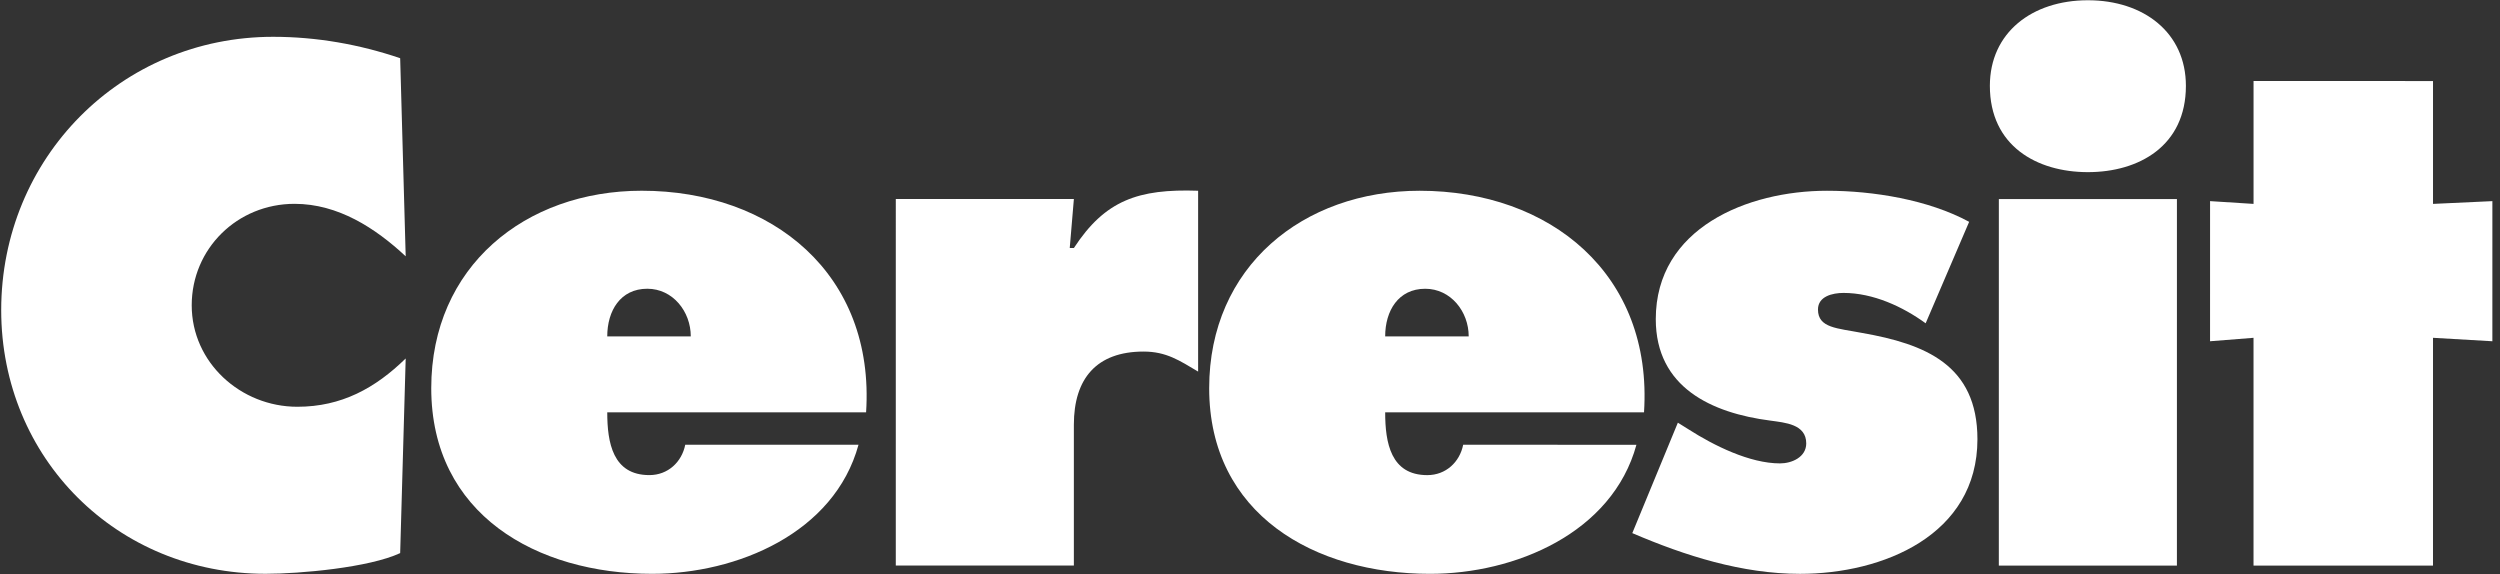<svg width="222" height="51" viewBox="0 0 222 51" version="1.1" xmlns="http://www.w3.org/2000/svg" xmlns:xlink="http://www.w3.org/1999/xlink" xml:space="preserve" style="fill-rule:evenodd;clip-rule:evenodd;stroke-linejoin:round;stroke-miterlimit:2;"><rect x="0" y="0" width="222" height="51" fill="#333333" stroke="none"/><g><path d="M36.025,22.759c-2.697,-2.512 -6.007,-4.659 -9.868,-4.659c-5.087,-0 -9.133,3.984 -9.133,9.011c0,5.086 4.352,9.009 9.377,9.009c3.923,-0 6.926,-1.654 9.624,-4.289l-0.49,17.284c-2.76,1.287 -8.888,1.838 -11.953,1.838c-13.179,-0 -23.475,-10.236 -23.475,-23.414c0.001,-13.484 10.604,-24.272 24.15,-24.271c3.862,-0 7.662,0.674 11.278,1.9l0.49,17.591Z" style="fill:#fff;fill-rule:nonzero;"/><path d="M53.924,36.612c-0,2.697 0.49,5.577 3.739,5.577c1.655,-0 2.88,-1.164 3.187,-2.697l15.385,0.002c-2.145,7.845 -10.788,11.461 -18.327,11.461c-10.236,-0 -19.614,-5.272 -19.613,-16.489c-0,-10.787 8.336,-17.53 18.694,-17.529c11.585,-0 20.718,7.417 19.92,19.675l-22.985,-0Zm7.417,-6.742c-0,-2.206 -1.594,-4.23 -3.861,-4.23c-2.39,-0 -3.556,1.962 -3.556,4.23l7.417,-0Z" style="fill:#fff;fill-rule:nonzero;"/><path d="M106.393,32.997c-1.655,-0.981 -2.82,-1.777 -4.842,-1.778c-4.168,0 -6.192,2.39 -6.192,6.497l-0,12.504l-15.813,0l0.001,-32.547l15.813,0l-0.367,4.352l0.367,0c2.759,-4.229 5.701,-5.271 11.033,-5.087l-0,16.059Z" style="fill:#fff;fill-rule:nonzero;"/><path d="M123.004,36.614c0,2.697 0.49,5.577 3.739,5.577c1.656,-0 2.881,-1.164 3.187,-2.697l15.385,0.002c-2.146,7.845 -10.789,11.461 -18.328,11.46c-10.235,-0 -19.612,-5.271 -19.612,-16.488c0,-10.788 8.337,-17.53 18.695,-17.529c11.584,-0 20.715,7.417 19.919,19.676l-22.985,-0.001Zm7.417,-6.743c0,-2.206 -1.594,-4.229 -3.861,-4.229c-2.391,-0 -3.556,1.962 -3.556,4.229l7.417,-0Z" style="fill:#fff;fill-rule:nonzero;"/><path d="M148.994,37.534l0.981,0.613c2.207,1.41 5.394,3.003 8.09,3.003c1.043,0.001 2.329,-0.551 2.329,-1.777c0,-1.716 -1.9,-1.839 -3.187,-2.023c-5.21,-0.674 -10.174,-2.942 -10.174,-9.01c0,-8.091 8.153,-11.401 15.201,-11.4c4.107,-0 9.01,0.797 12.626,2.759l-3.862,9.01c-2.022,-1.472 -4.658,-2.697 -7.294,-2.697c-0.981,-0 -2.268,0.306 -2.268,1.471c0,1.655 1.716,1.655 3.923,2.083c5.578,0.981 10.237,2.821 10.237,9.44c-0.001,8.52 -8.399,11.952 -15.754,11.952c-5.148,-0.001 -10.175,-1.594 -14.894,-3.617l4.046,-9.807Z" style="fill:#fff;fill-rule:nonzero;"/><path d="M194.108,7.624c-0,5.333 -4.167,7.662 -8.703,7.662c-4.536,-0 -8.705,-2.33 -8.705,-7.663c-0,-4.719 3.74,-7.6 8.705,-7.6c4.965,0.001 8.703,2.881 8.703,7.601m-16.61,10.052l15.813,-0l-0.001,32.547l-15.814,-0l0.002,-32.547Z" style="fill:#fff;fill-rule:nonzero;"/><path d="M216.051,18.106l5.272,-0.245l-0.001,12.442l-5.271,-0.306l-0.001,20.227l-15.937,-0l0,-20.227l-3.86,0.306l0.001,-12.443l3.861,0.246l0,-10.911l15.936,0.001l0,10.91Z" style="fill:#fff;fill-rule:nonzero;"/></g></svg>